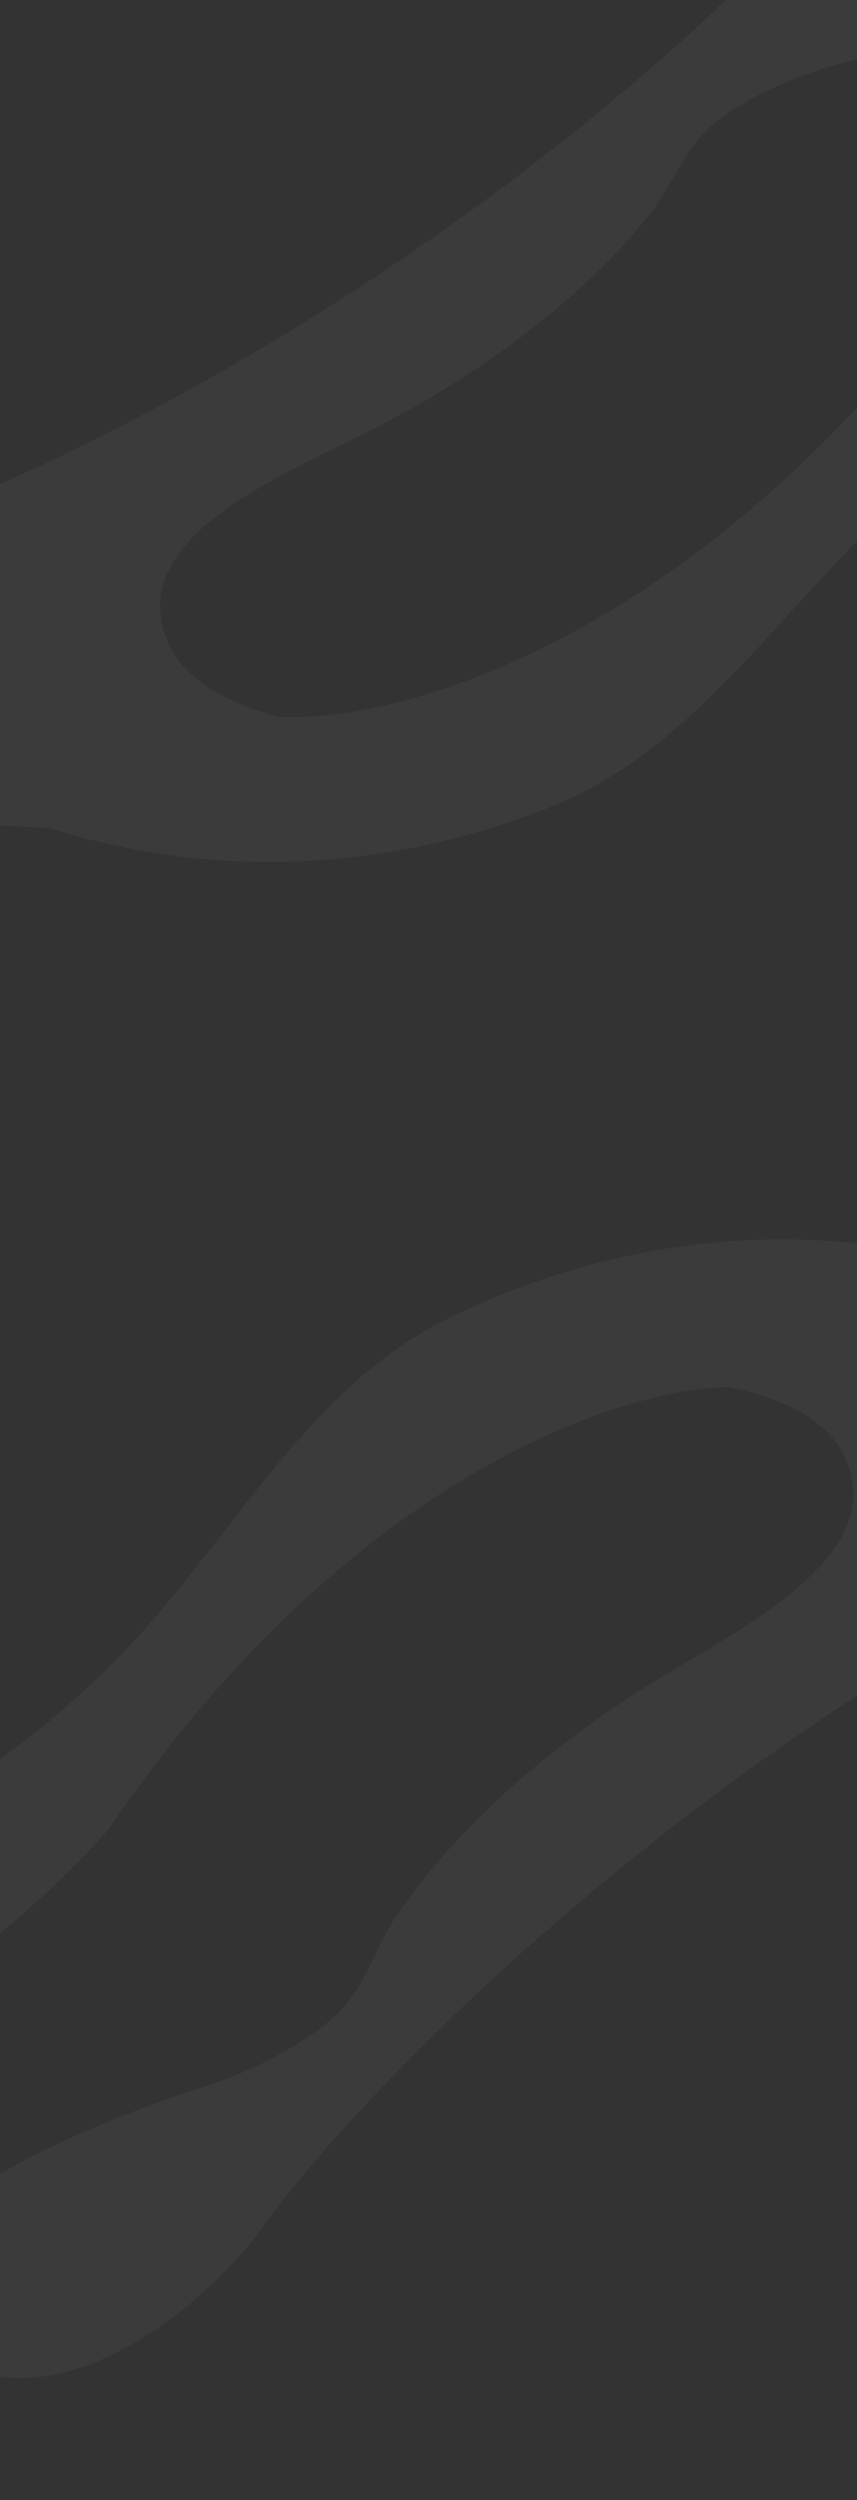 <svg width="247" height="720" viewBox="0 0 247 720" fill="none" xmlns="http://www.w3.org/2000/svg">
<rect x="0" y="0" width="247" height="720" fill="#333333" stroke="none"/>
<path d="M488.983 292.543C498.364 246.306 551.942 185.138 577.559 160.334L553.602 86C511.375 103.107 472.672 202.026 458.599 249.347C438.305 340.257 326.081 362.536 272.505 362.311C216.05 349.336 166.174 361.6 129.319 379.607C88.562 399.52 67.009 443.132 35.559 475.821C17.292 494.807 -2.386 509.135 -14.339 516.234C-84.147 549.315 -117.803 573.03 -131.347 589.327C-147.552 608.827 -112.395 617.737 -88.514 609.221C-34.1 589.816 12.101 548.76 31.078 527.062C100.224 425.552 179.094 399.704 209.885 399.469C229.272 403.348 239.223 410.669 243.301 419.211C256.959 447.813 214.567 468.266 187.572 484.876C150.11 507.926 126.494 533.641 114.257 551.705C108.268 560.546 105.553 571.575 97.995 579.12C87.448 589.648 69.861 597.39 59.921 600.593C17.955 613.776 -57.206 647.087 -22.115 674.877C12.975 702.666 56.509 665.828 73.89 643.935C103.267 601.8 203.462 500.057 332.809 440.879C436.287 393.536 480.041 322.262 488.983 292.543Z" fill="white" fill-opacity="0.04"/>
<path d="M-206.834 291.17C-219.798 336.533 -277.992 393.328 -305.468 416.055L-287.392 492.033C-243.957 478.277 -197.645 382.684 -179.918 336.608C-152.584 247.56 -38.962 234.118 14.432 238.527C69.701 255.873 120.383 247.543 158.533 232.47C200.721 215.802 225.615 174.007 259.523 143.875C279.217 126.374 299.954 113.628 312.425 107.484C384.604 79.957 420.01 58.945 434.786 43.755C452.465 25.581 418.111 13.951 393.638 20.576C337.874 35.67 288.606 72.991 267.992 93.141C191.127 188.939 110.48 208.546 79.764 206.374C60.739 200.993 51.391 192.917 47.992 184.083C36.611 154.501 80.471 137.422 108.681 122.972C147.83 102.919 173.382 79.128 186.993 62.075C193.654 53.729 197.223 42.945 205.347 36.014C216.685 26.342 234.823 19.998 244.982 17.581C287.85 7.717 365.384 -19.621 332.571 -50.066C299.759 -80.512 253.48 -47.188 234.442 -26.72C201.863 12.992 94.025 106.596 -39.55 155.488C-146.409 194.602 -195.598 262.24 -206.834 291.17Z" fill="white" fill-opacity="0.04"/>
</svg>
